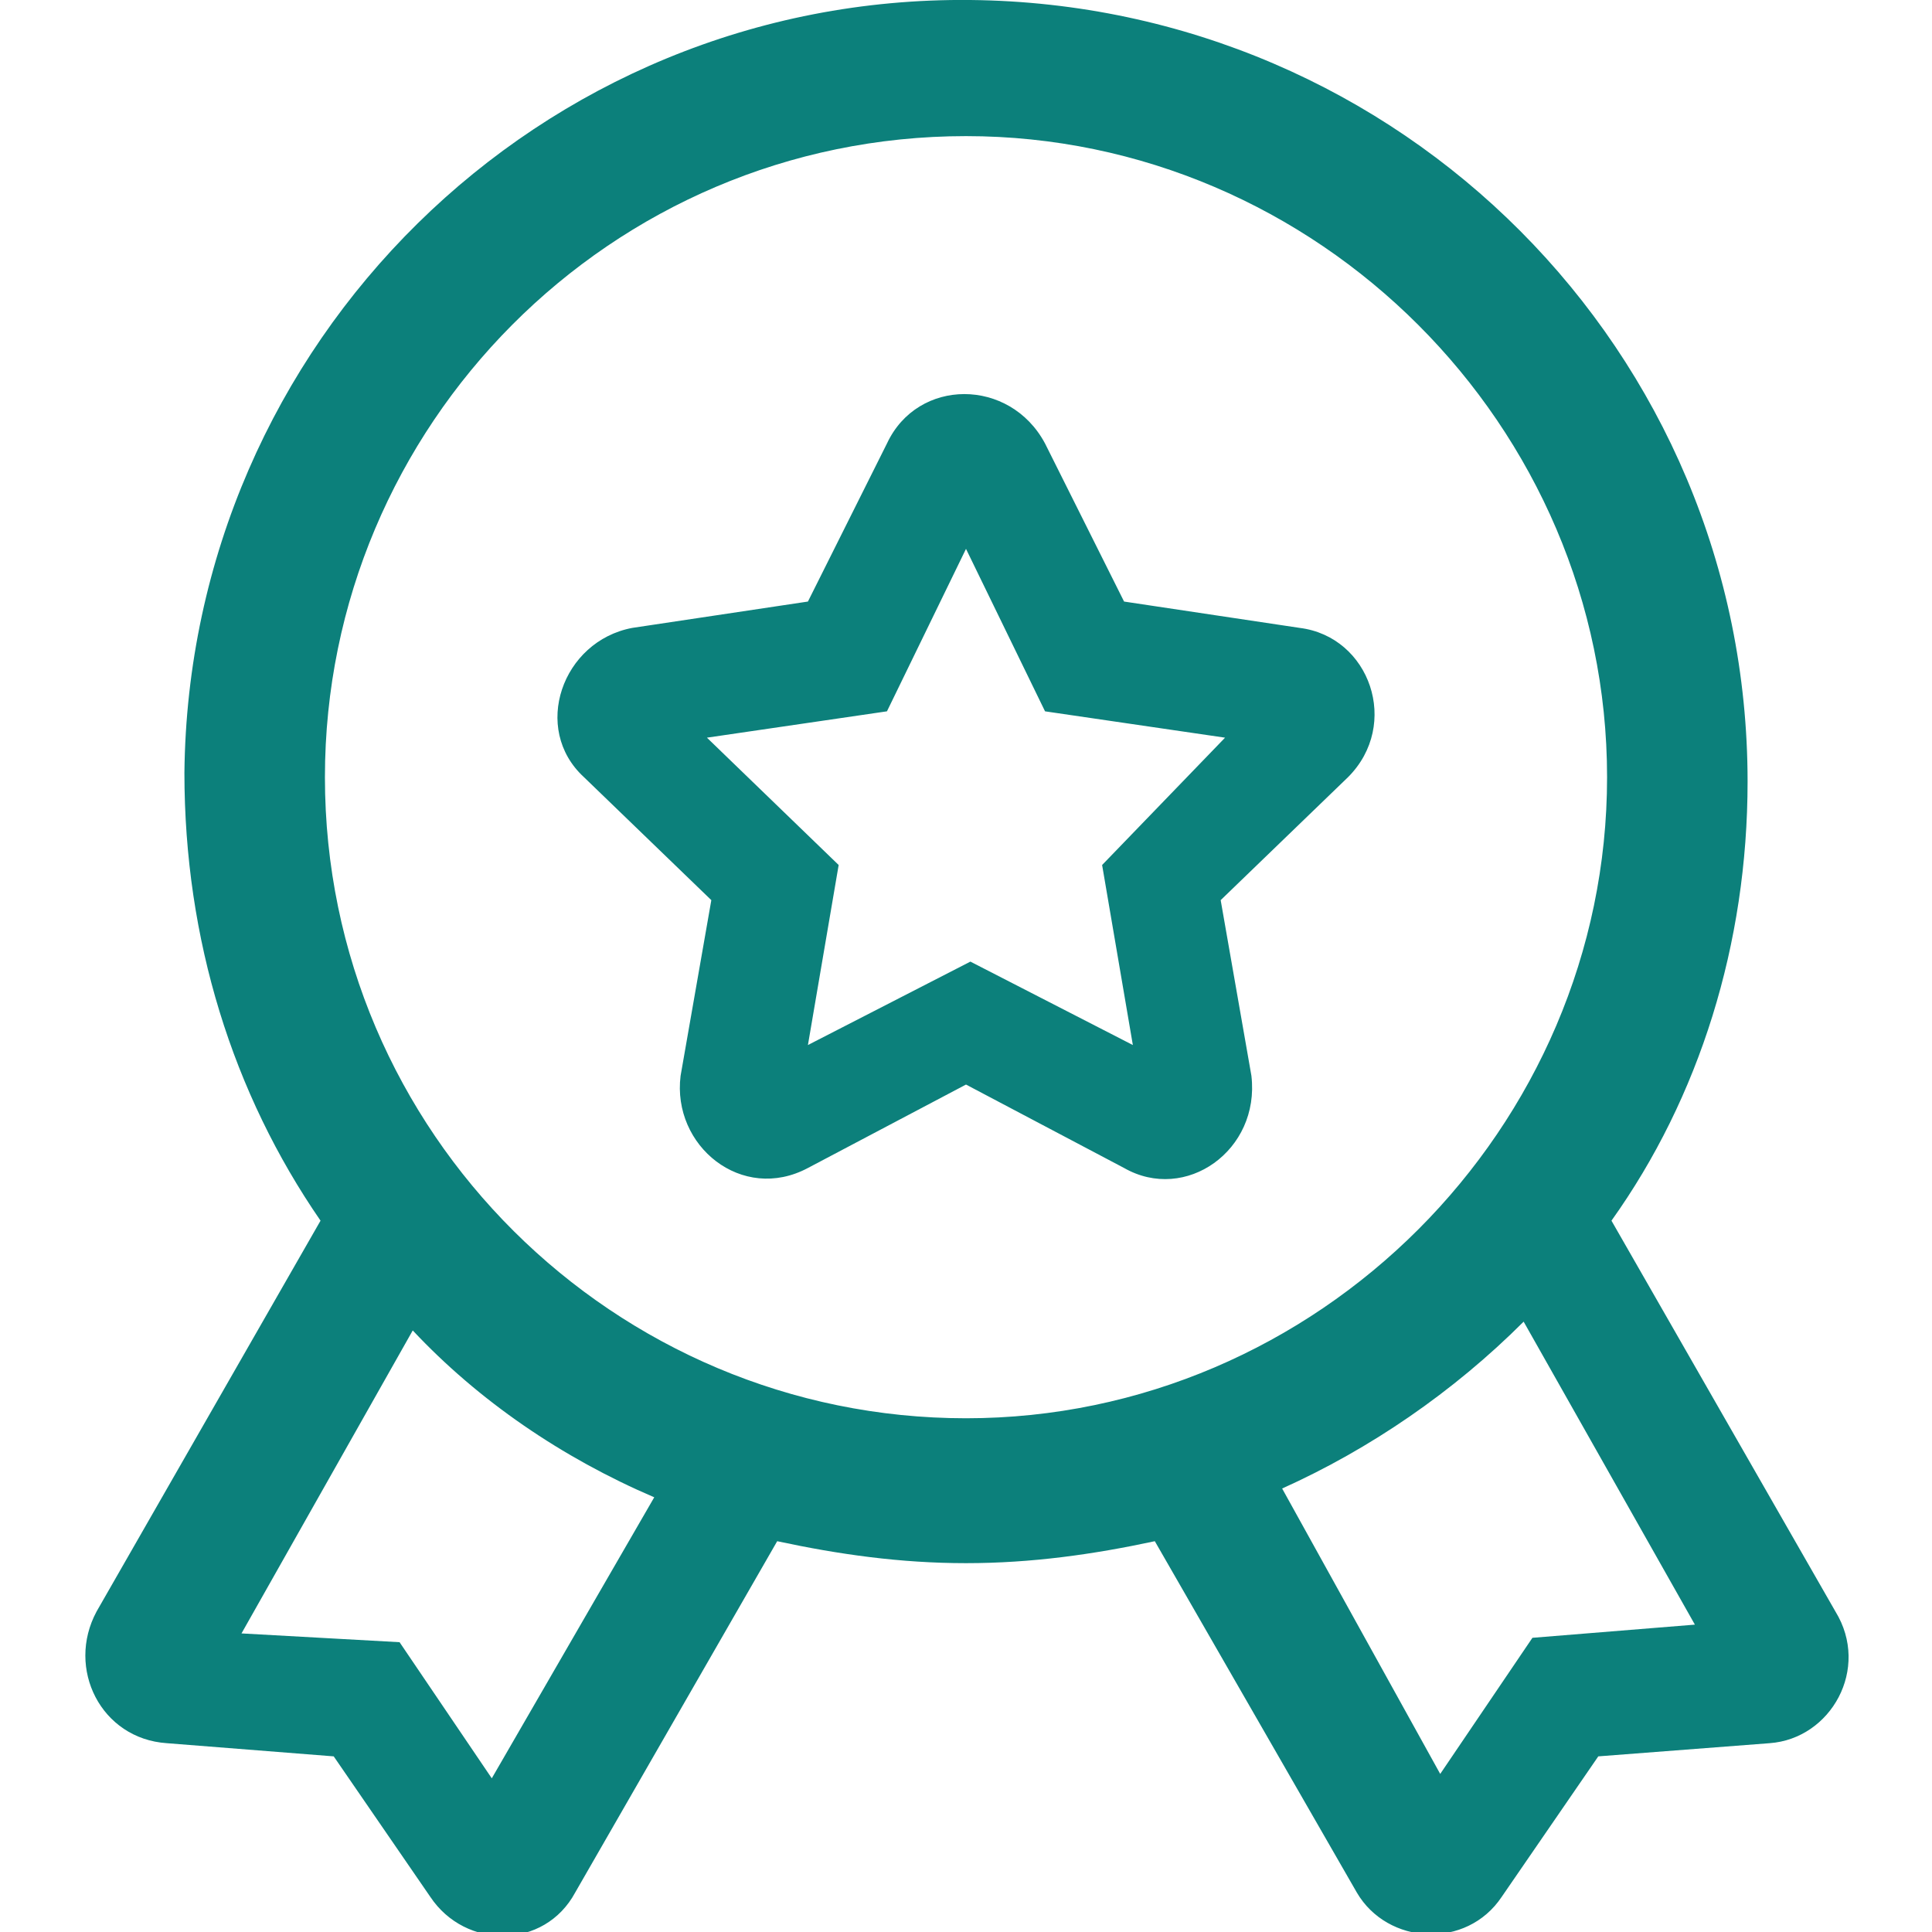 <?xml version="1.0" encoding="utf-8"?>
<!-- Generator: Adobe Illustrator 19.0.0, SVG Export Plug-In . SVG Version: 6.00 Build 0)  -->
<svg version="1.1" id="图层_1" xmlns="http://www.w3.org/2000/svg" xmlns:xlink="http://www.w3.org/1999/xlink" x="0px" y="0px"
	 viewBox="0 0 44 44" style="enable-background:new 0 0 44 44;" xml:space="preserve">
<style type="text/css">
	.st0{fill:#0C807B;}
</style>
<g>
	<path class="st0" d="M40.3,39.7L36.4,40l-2.2,3.2c-0.8,1.2-2.6,1.1-3.3-0.1l-4.6-8c-1.4,0.3-2.8,0.5-4.3,0.5
		c-1.5,0-2.9-0.2-4.3-0.5l-4.6,8c-0.7,1.3-2.5,1.3-3.3,0.1L7.6,40l-3.8-0.3c-1.5-0.1-2.3-1.7-1.6-3l5.1-8.9c-2-2.9-3.1-6.4-3.1-10.2
		C4.3,7.8,12.3-0.1,22.1,0c9.8,0.1,17.7,8,17.7,17.8c0,3.7-1.1,7.2-3.1,10l5.1,8.9C42.6,38,41.7,39.6,40.3,39.7z M32.8,40.4l2.1-3.1
		l3.7-0.3l-3.9-6.9c-1.6,1.6-3.5,2.9-5.5,3.8L32.8,40.4z M9.1,37.4l2.1,3.1l3.7-6.4c-2.1-0.9-4-2.2-5.5-3.8l-3.9,6.9L9.1,37.4z
		 M22,3.1c-8.1,0-14.6,6.6-14.6,14.6c0,8.1,6.6,14.6,14.6,14.6s14.6-6.6,14.6-14.6C36.6,9.7,30,3.1,22,3.1L22,3.1z M25.6,26.6
		L22,24.7l-3.6,1.9c-1.5,0.8-3.1-0.5-2.9-2.1l0.7-4l-2.9-2.8c-1.2-1.1-0.5-3.1,1.1-3.4l4-0.6l1.8-3.6c0.7-1.5,2.8-1.5,3.6,0l1.8,3.6
		l4,0.6c1.6,0.2,2.3,2.2,1.1,3.4l-2.9,2.8l0.7,4C28.7,26.2,27,27.4,25.6,26.6z M27.9,16.8l-4.1-0.6L22,12.5l-1.8,3.7l-4.1,0.6l3,2.9
		l-0.7,4.1l3.7-1.9l3.7,1.9l-0.7-4.1L27.9,16.8z M27.9,16.8"/>
</g>
</svg>

